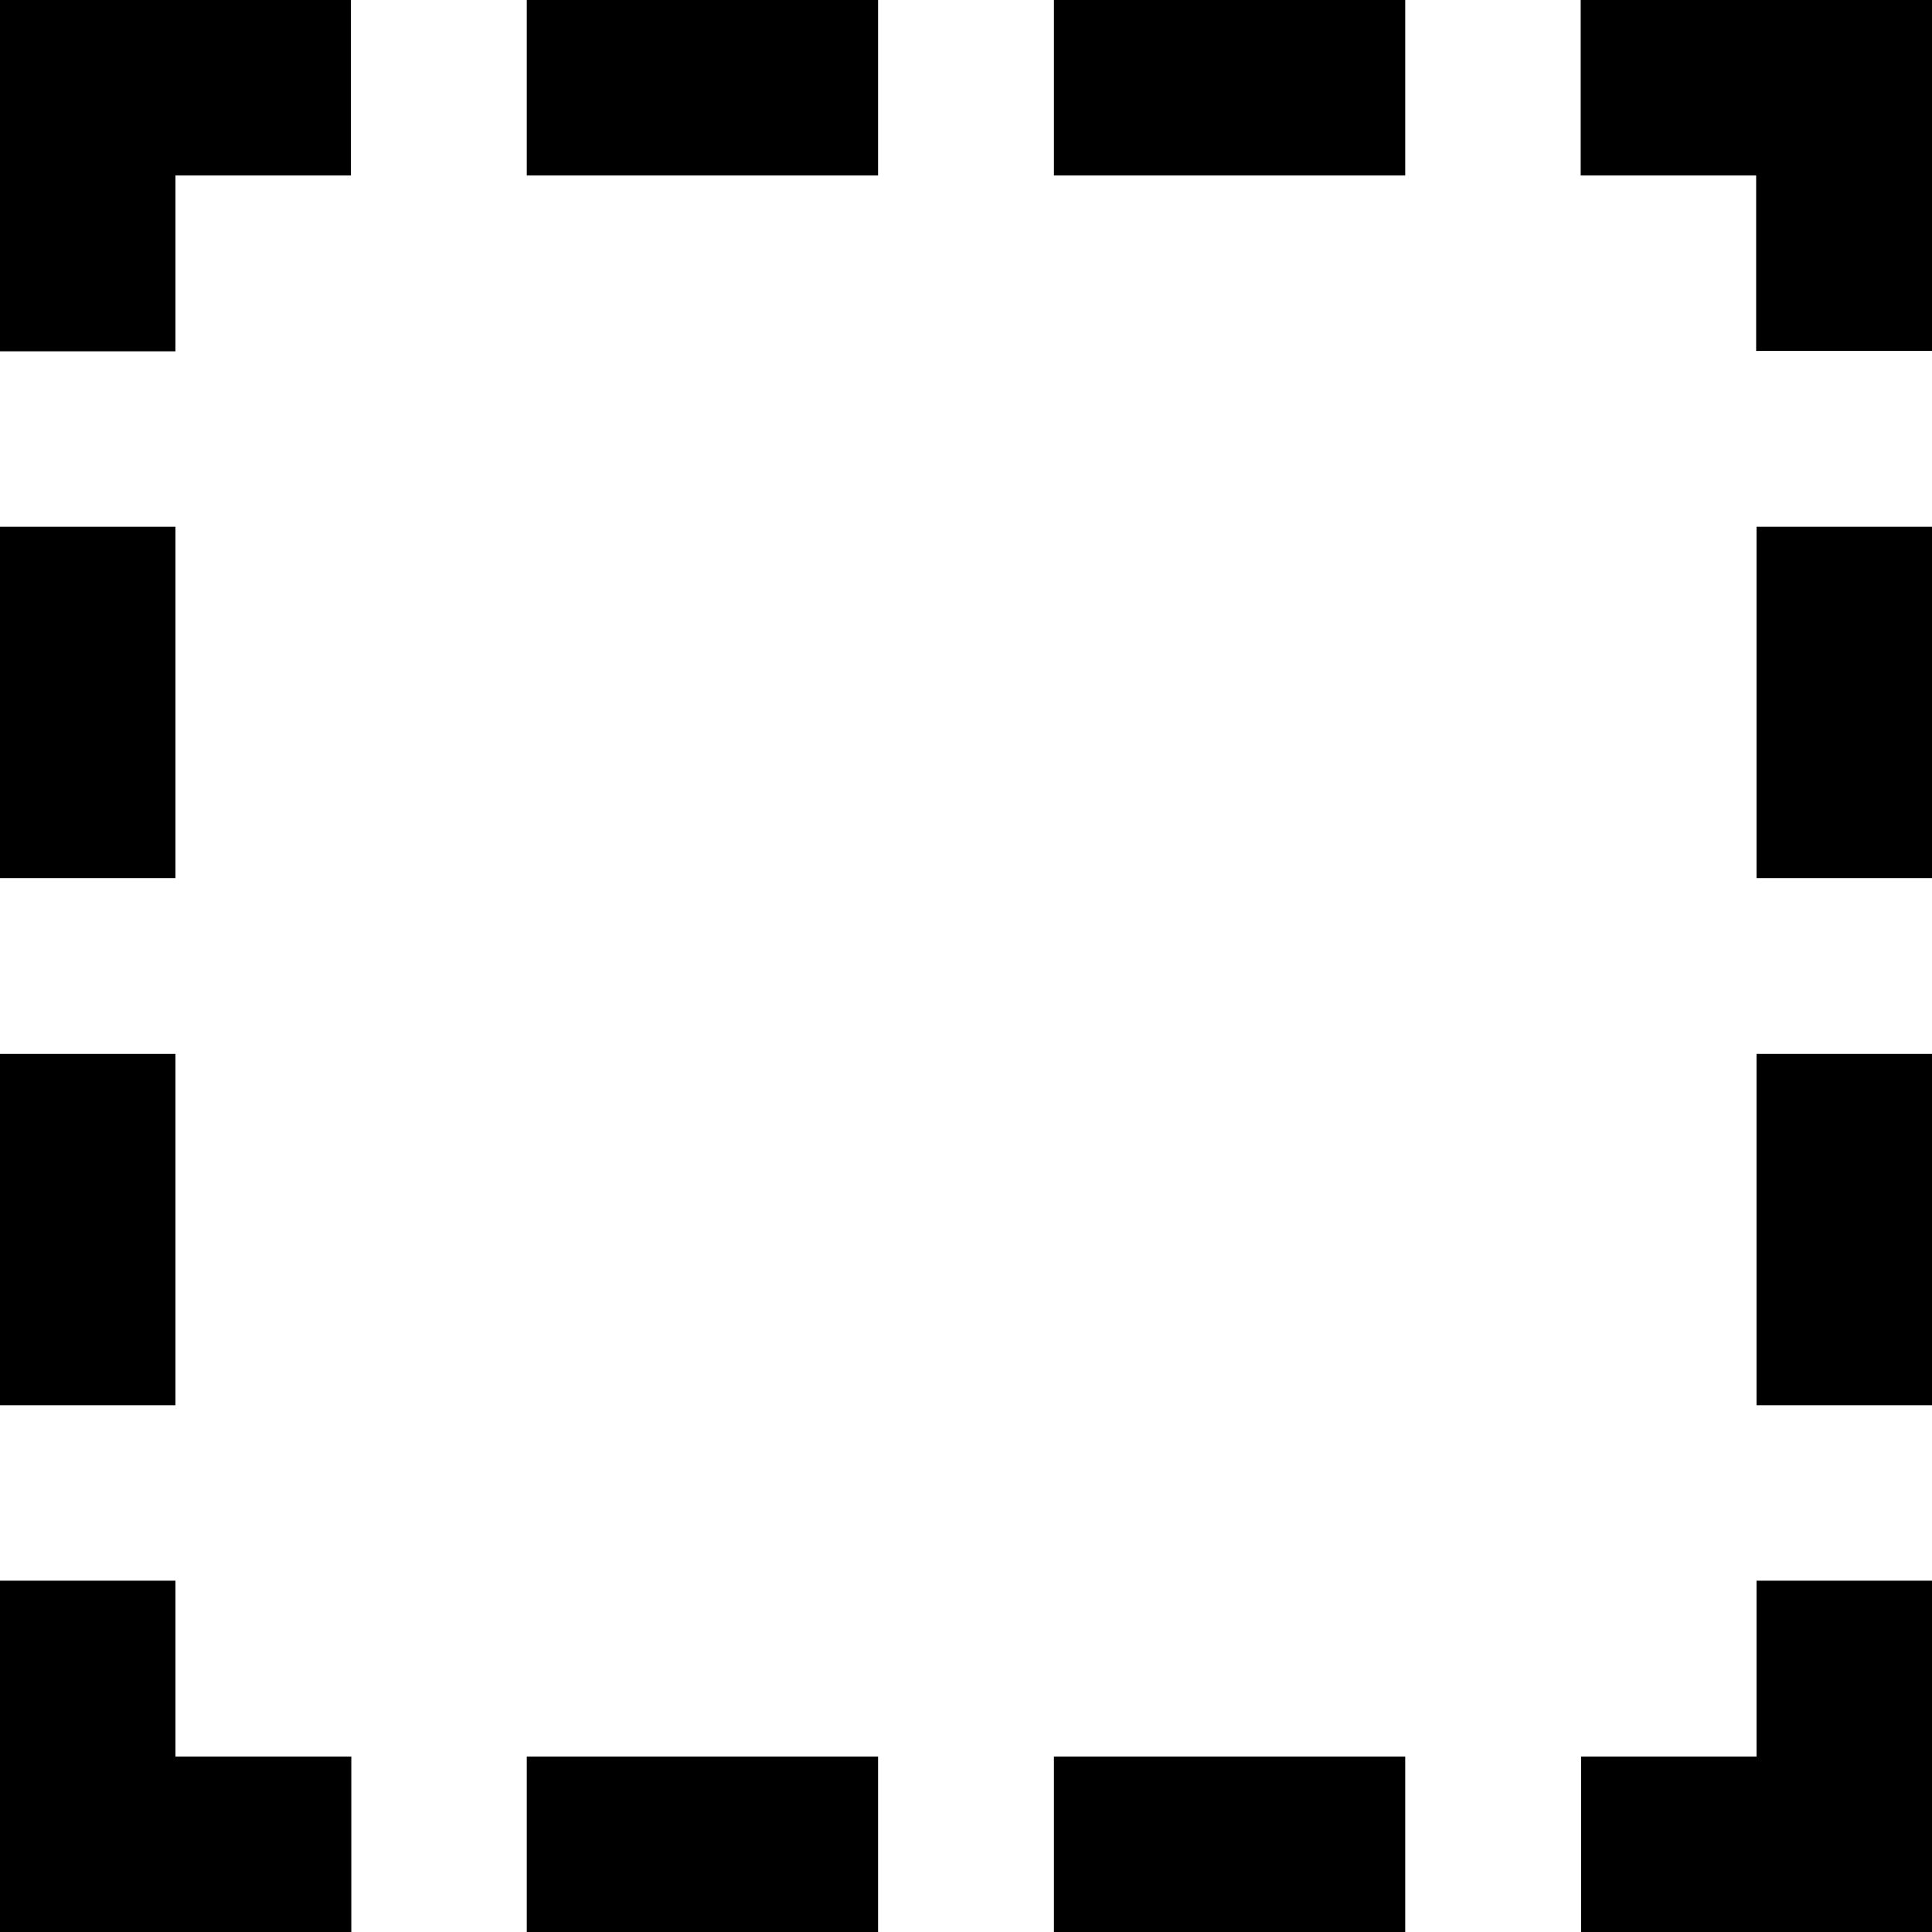 <?xml version="1.0" encoding="utf-8"?>

<!-- Uploaded to: SVG Repo, www.svgrepo.com, Generator: SVG Repo Mixer Tools -->
<svg fill="#000000" height="800px" width="800px" version="1.1" id="Layer_1" xmlns="http://www.w3.org/2000/svg" xmlns:xlink="http://www.w3.org/1999/xlink" 
	 viewBox="0 0 512 512" enable-background="new 0 0 512 512" xml:space="preserve">
<path d="M139.6,46.5h93.1V0h-93.1V46.5z M46.5,418.9H0V512h93.1v-46.5H46.5V418.9z M139.6,512h93.1v-46.5h-93.1V512z M46.5,279.3H0
	v93.1h46.5V279.3z M46.5,139.6H0v93.1h46.5V139.6z M0,93.1h46.5V46.5h46.5V0H0V93.1z M465.5,232.7H512v-93.1h-46.5V232.7z
	 M279.3,512h93.1v-46.5h-93.1V512z M418.9,0v46.5h46.5v46.5H512V0H418.9z M465.5,372.4H512v-93.1h-46.5V372.4z M465.5,465.5h-46.5
	V512H512v-93.1h-46.5V465.5z M279.3,46.5h93.1V0h-93.1V46.5z"/>
</svg>